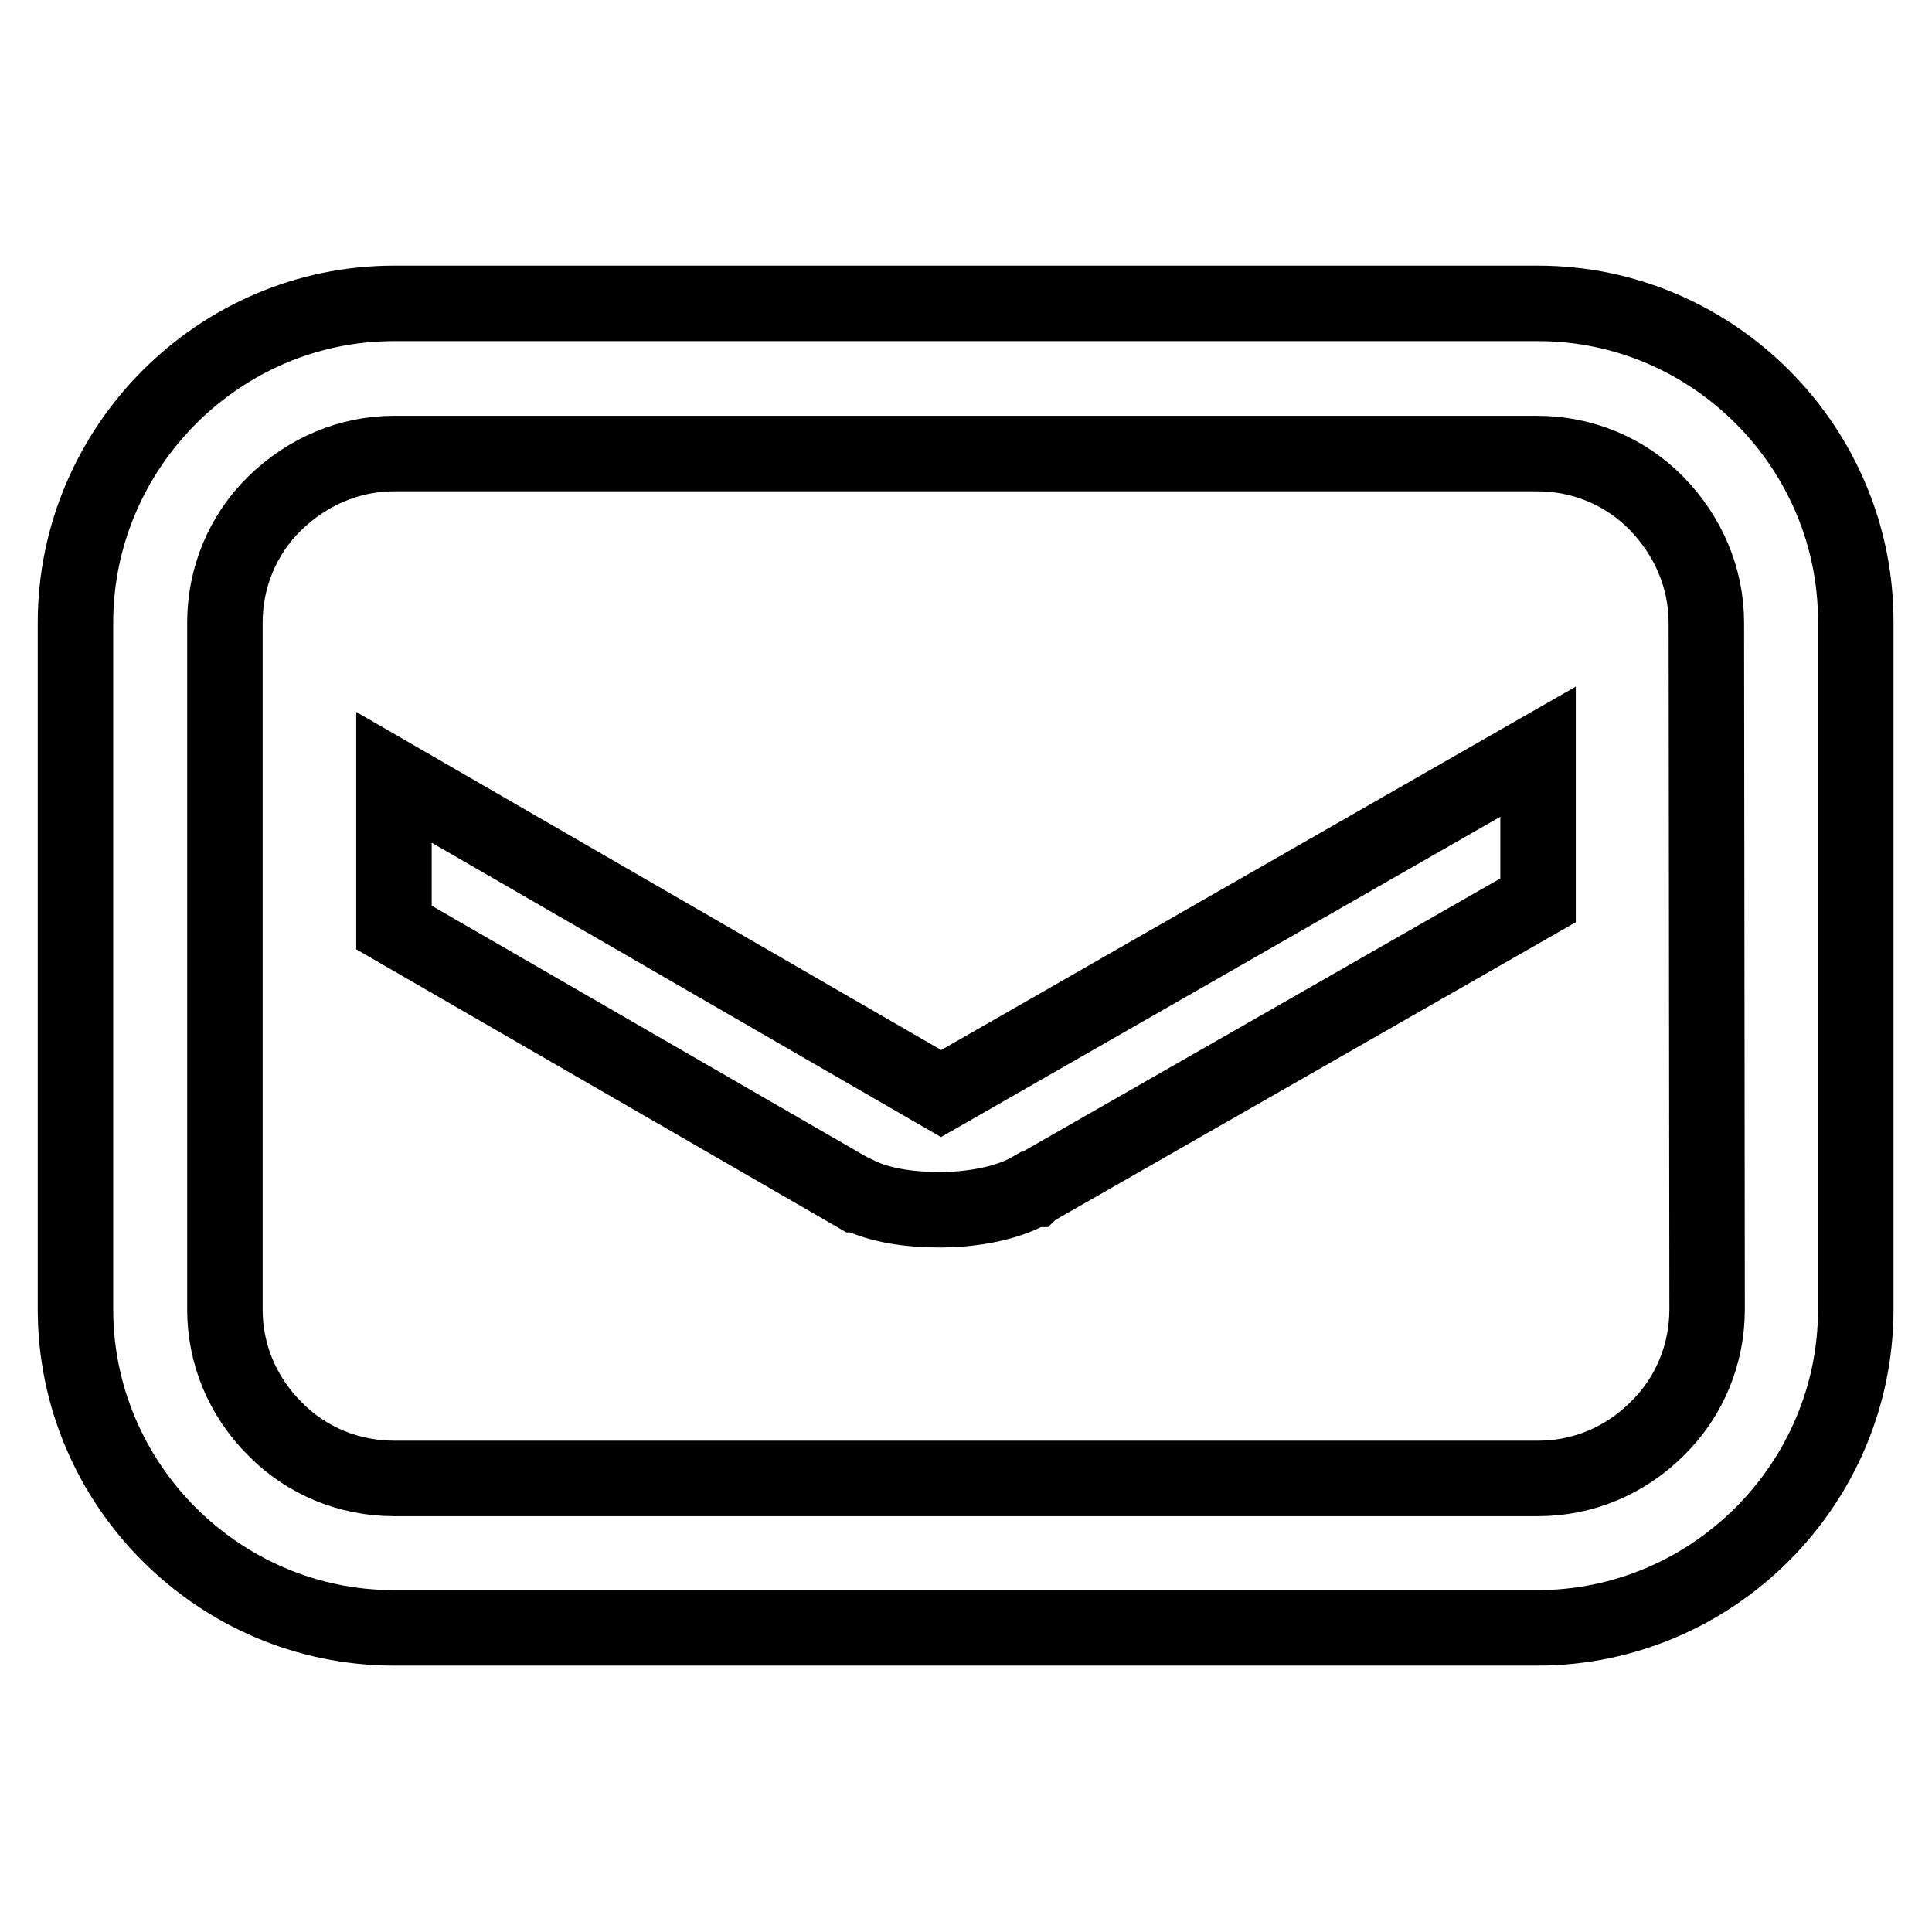 <?xml version="1.0" encoding="utf-8"?>
<!-- Svg Vector Icons : http://www.onlinewebfonts.com/icon -->
<!DOCTYPE svg PUBLIC "-//W3C//DTD SVG 1.1//EN" "http://www.w3.org/Graphics/SVG/1.1/DTD/svg11.dtd">
<svg version="1.1" xmlns="http://www.w3.org/2000/svg" xmlns:xlink="http://www.w3.org/1999/xlink" x="0px" y="0px" viewBox="0 0 256 256" enable-background="new 0 0 256 256" xml:space="preserve">
<g><g><path stroke-width="10" fill-opacity="0" stroke="#000000"  d="M52.2,103v19.9l61.3,35.4l0.2,0c2.9,1.4,6.7,2,10.9,2c3.4,0,8.5-0.6,12.1-2.7l0,0l0.1,0c0.1-0.1,0.3-0.2,0.4-0.2l66.6-38.1V99.6l-79.1,45.3L52.2,103z"/><path stroke-width="10" fill-opacity="0" stroke="#000000"  d="M203.8,40.2H52.2C29,40.2,10,59.3,10,82.5v91c0,23.2,19,42.2,42.2,42.2h151.5c23.2,0,42.2-19,42.2-42.2v-91C246,59.3,227,40.2,203.8,40.2z M226.2,173.5c0,5.9-2.3,11.6-6.6,15.8c-4.3,4.3-9.9,6.6-15.8,6.6H52.2c-5.9,0-11.6-2.3-15.8-6.6c-4.3-4.3-6.6-9.9-6.6-15.8v-91c0-5.9,2.3-11.6,6.6-15.8c4.3-4.2,9.9-6.6,15.8-6.6h151.5c5.9,0,11.6,2.3,15.8,6.6c4.2,4.3,6.6,9.9,6.6,15.8L226.2,173.5L226.2,173.5z"/></g></g>
</svg>